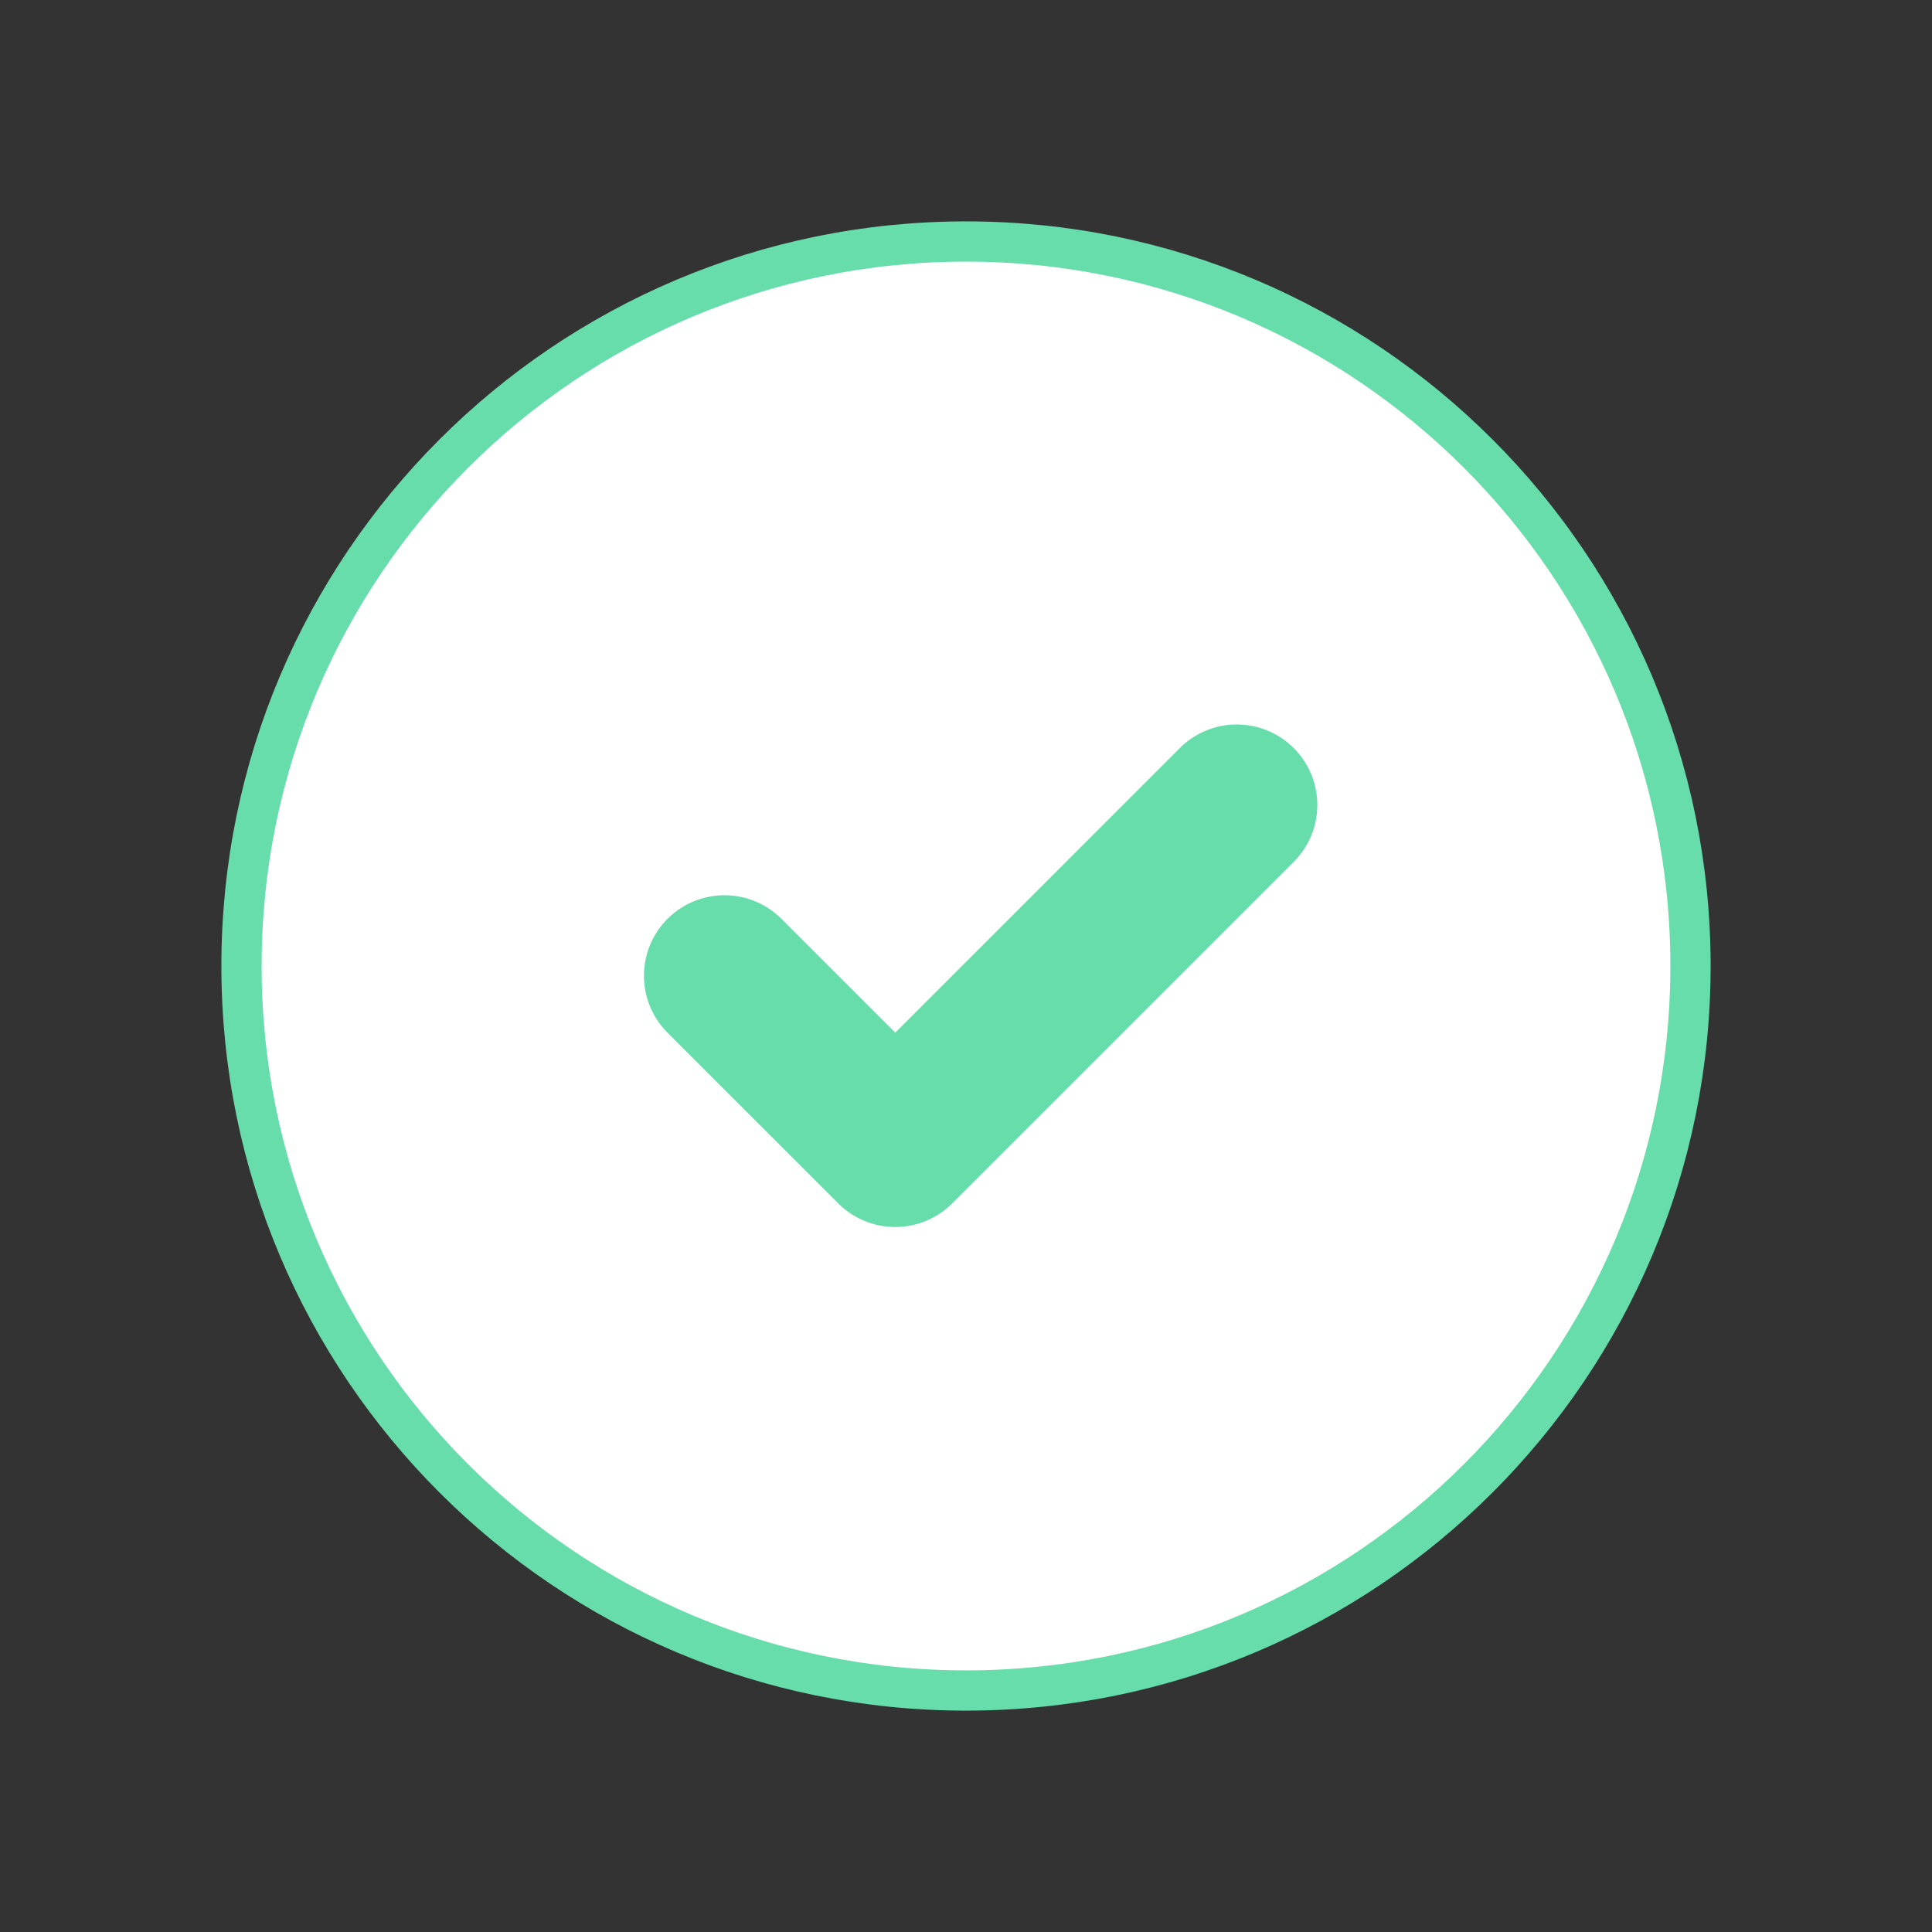 <svg viewBox="0 0 96 96" xmlns="http://www.w3.org/2000/svg" fill-rule="evenodd" clip-rule="evenodd" stroke-miterlimit="10"><rect x="0" y="0" width="96" height="96" fill="#333333" stroke="none"/><path d="M48 84c-19.882 0-36-16.118-36-36s16.118-36 36-36 36 16.118 36 36-16.118 36-36 36z" fill="#fff" fill-rule="nonzero" stroke="#6da" stroke-width="2"/><path d="M64.284 37.17a4.002 4.002 0 00-5.657 0L44.485 51.313l-5.657-5.657a4 4 0 10-5.657 5.659l8.484 8.482a4 4 0 005.658 0l16.97-16.97a3.998 3.998 0 00.001-5.657z" fill="#6da" fill-rule="nonzero"/></svg>